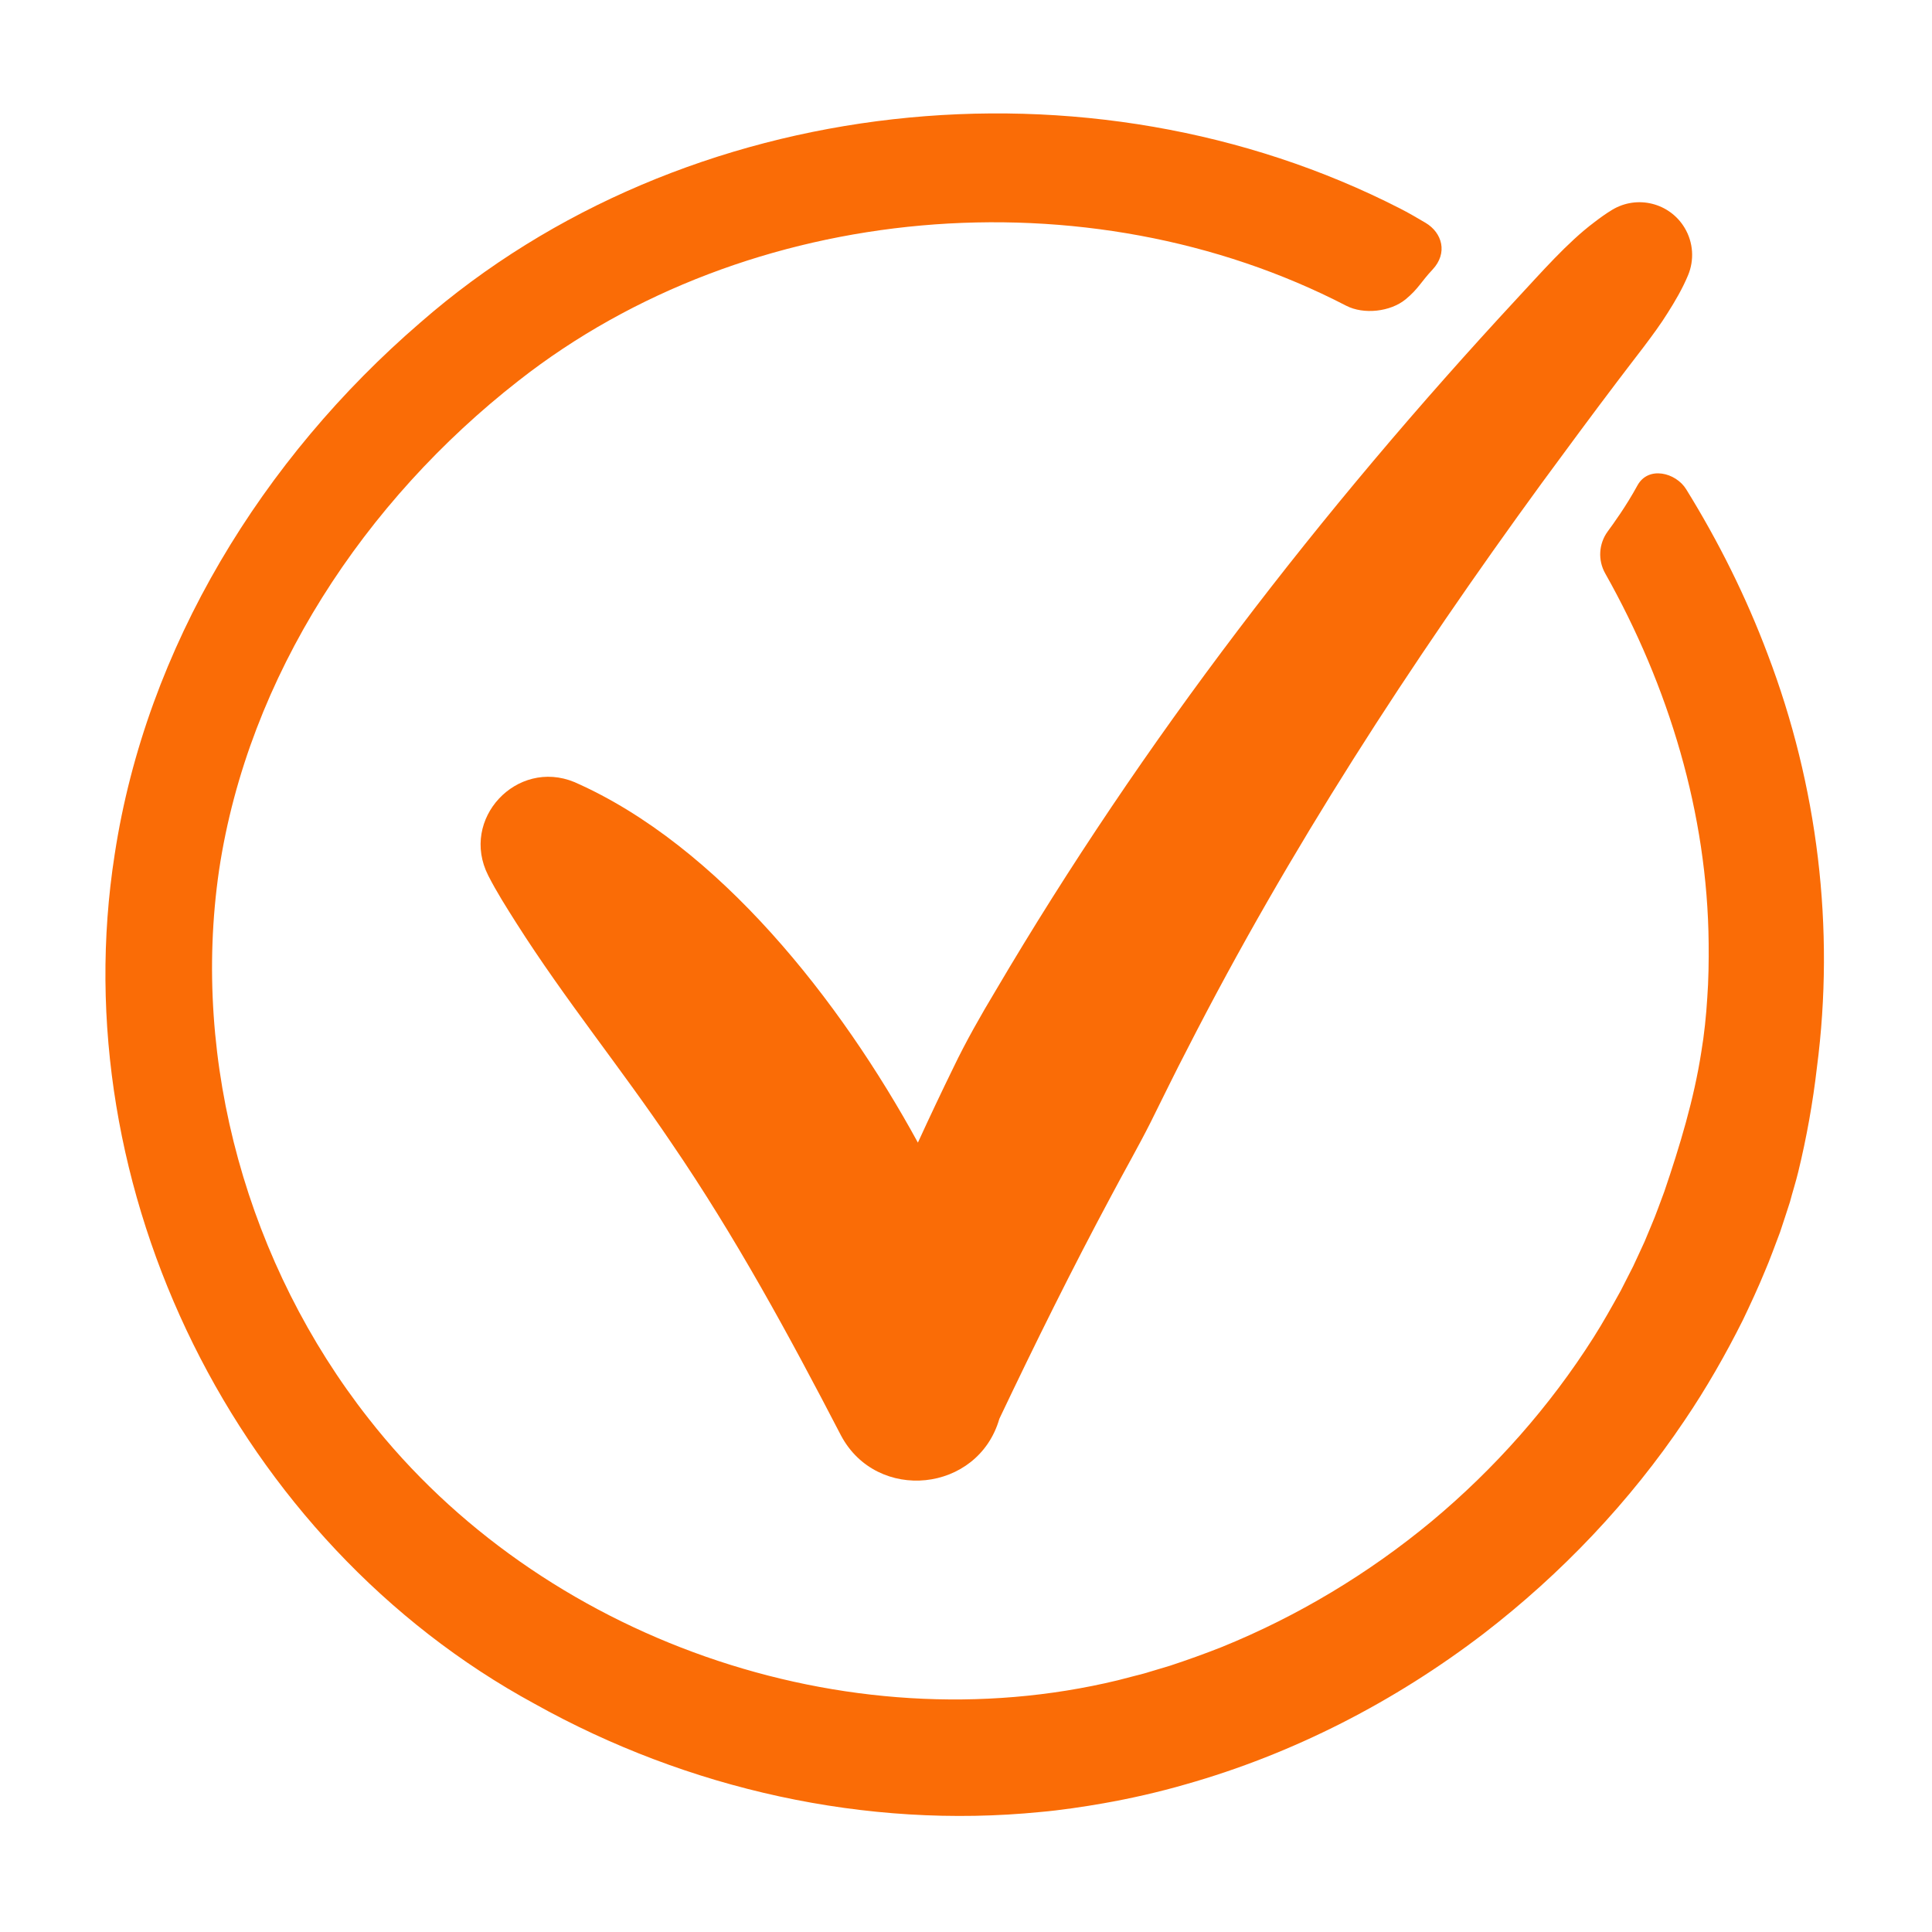 <?xml version="1.0" encoding="UTF-8" standalone="no"?>
<!DOCTYPE svg PUBLIC "-//W3C//DTD SVG 1.1//EN" "http://www.w3.org/Graphics/SVG/1.1/DTD/svg11.dtd">
<svg width="100%" height="100%" viewBox="0 0 1182 1182" version="1.1" xmlns="http://www.w3.org/2000/svg" xmlns:xlink="http://www.w3.org/1999/xlink" xml:space="preserve" xmlns:serif="http://www.serif.com/" style="fill-rule:evenodd;clip-rule:evenodd;stroke-linejoin:round;stroke-miterlimit:2;">
    <g>
        <g transform="matrix(0.607,0,0,0.607,-77.504,-77.505)">
            <path d="M1909.31,787.029C1887.53,729.042 1859.76,673.422 1827.19,620.792C1816.78,603.962 1789,596.933 1778.05,617.016C1766.51,638.173 1753.68,655.722 1748.19,663.217C1748.14,663.287 1748.09,663.357 1748.04,663.427C1739.03,675.792 1738.07,692.283 1745.58,705.611C1809.81,819.57 1848.65,947.928 1849.85,1078.44C1850.06,1095.39 1849.73,1116.37 1848.47,1133.22C1847.44,1150.65 1845.4,1170.46 1842.49,1187.68C1835.12,1235.48 1820.76,1282.83 1805.2,1328.57C1801.51,1338.2 1796.32,1353.13 1792.2,1362.49L1785.21,1379.26C1782.6,1384.7 1776.33,1398.79 1773.74,1404.05C1771.06,1409.22 1764.12,1423.06 1761.33,1428.4C1752.82,1443.81 1743.2,1461 1733.81,1475.75C1689.65,1545.39 1634.06,1608.15 1570.74,1660.94C1507.24,1713.65 1435.35,1756.88 1358.83,1787.86C1342.51,1794.33 1323.7,1801.07 1307.15,1806.51C1301.71,1808.24 1285.87,1812.82 1280.88,1814.38C1274.8,1816.09 1260.75,1819.45 1254.34,1821.26C980.161,1887.53 672.641,1779.46 499.049,1557.3C378.06,1403.39 320.162,1198.81 348.493,1004.67C377.875,809.178 495.443,632.311 650.326,511.425C881.475,330.005 1223.7,300.806 1484.52,435.819C1502.16,444.952 1529.16,441.984 1544.48,429.331C1557.37,418.68 1559.77,411.934 1571.49,399.476C1587.26,382.715 1581.29,362.247 1564.53,352.283C1555.51,346.923 1546.27,341.624 1539.24,338.06C1225.83,177.366 817.695,220.038 551.219,452.908C392.545,589.68 275.224,779.508 243.287,988.745C190.375,1326.55 366.192,1681.94 666.583,1845C820.58,1931 1000.44,1971.49 1176.48,1954C1195.74,1952.35 1220.76,1948.64 1239.76,1945.26C1267.18,1940.46 1295.88,1933.91 1322.63,1926.16C1431.23,1895.46 1533.68,1842.67 1623.22,1774.12C1701.38,1713.92 1770.61,1641.2 1825.62,1559.28C1847.27,1527.38 1867.14,1492.63 1884.36,1458.17C1891.1,1444.14 1900.41,1424.07 1906.29,1409.55C1911.13,1398.57 1917.45,1381.03 1921.78,1369.7C1923.9,1363.09 1929.77,1345.76 1931.73,1339.35C1934.33,1329.38 1937.85,1318.5 1940.22,1308.55C1948.5,1274.61 1954.97,1238.45 1958.95,1203.77C1977.35,1063.13 1959.77,919.473 1909.31,787.029Z" style="fill:rgb(250,108,6);fill-rule:nonzero;"/>
        </g>
        <g transform="matrix(0.607,0,0,0.607,-77.504,-77.505)">
            <path d="M1825.6,357.276C1810.49,332.13 1777.85,323.998 1752.7,339.112C1746.21,343.013 1740.24,347.369 1734.41,351.845C1707.66,371.795 1679.7,403.912 1657.13,428.107C1458.94,641.847 1279.34,874.515 1131.16,1126.23C1116.42,1150.74 1101.13,1177.64 1088.76,1203.46C1076.85,1227.79 1064.17,1254.59 1052.84,1279.34C974.898,1136.65 852.268,980.057 706.704,915.979C648.506,891.898 590.919,953.182 619.737,1010.06C628.279,1026.83 638.252,1042.47 648.233,1058.23C696.889,1134.89 754.071,1204.91 804.602,1279.96C868.849,1373.99 922.962,1473.55 975.297,1574.44C1011.35,1642.48 1113.46,1632.27 1134.96,1557.65C1171.06,1481.72 1208.15,1406.71 1247.83,1332.75C1260.5,1308.75 1275.14,1283.21 1287.31,1259.05C1299.15,1235.31 1312.46,1207.86 1324.77,1184.29C1426.83,984.503 1549.27,796.107 1681.67,614.553C1704.11,583.949 1734.75,542.518 1757.71,512.251C1772.31,492.691 1795.71,463.847 1808.26,443.519C1816.07,431.257 1823.39,418.744 1829.07,405.172C1835.38,390.077 1834.65,372.352 1825.6,357.276Z" style="fill:rgb(250,108,6);fill-rule:nonzero;"/>
        </g>
    </g>
</svg>
